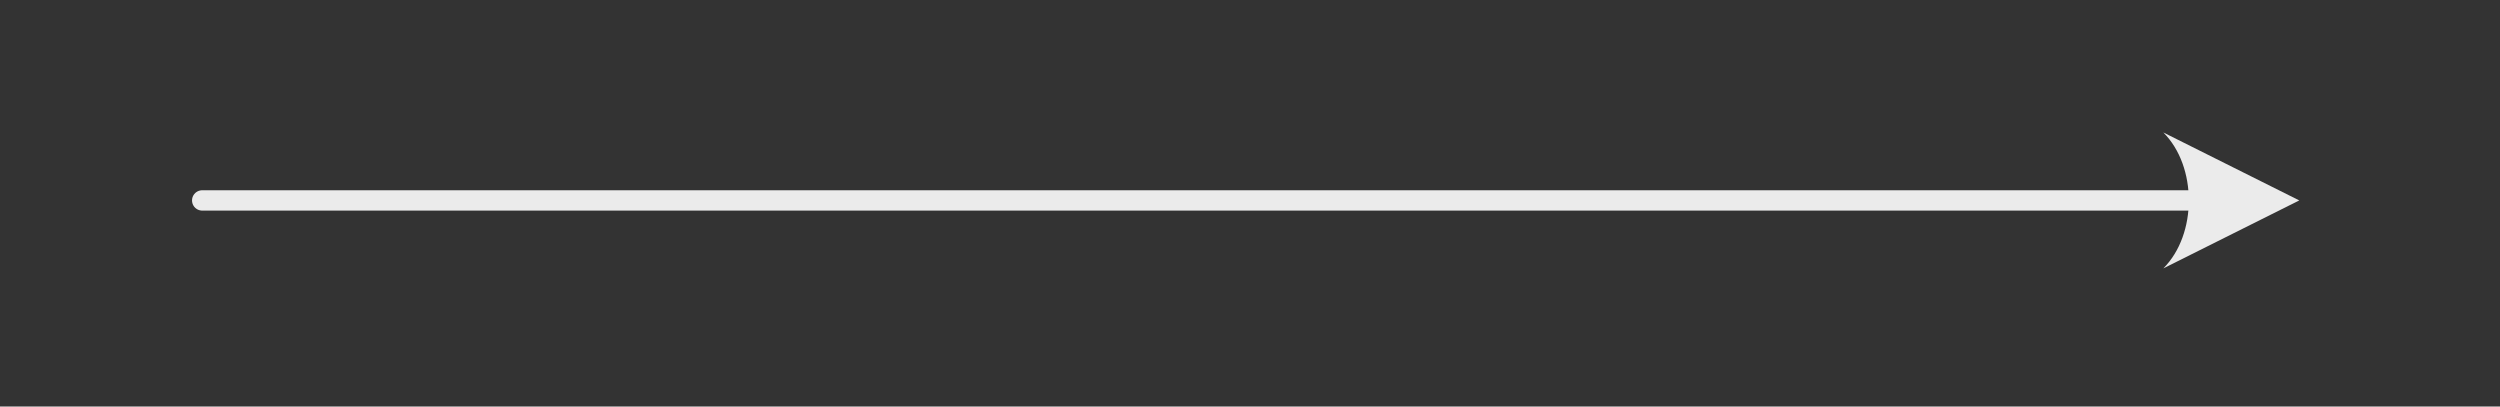 <svg xmlns="http://www.w3.org/2000/svg" xmlns:xlink="http://www.w3.org/1999/xlink" xmlns:serif="http://www.serif.com/" width="123px" height="20px" xml:space="preserve" style="fill-rule:evenodd;clip-rule:evenodd;stroke-linecap:round;stroke-linejoin:round;stroke-miterlimit:1.5;">
    <rect width="100%" height="100%" fill="#333333" stroke="none"/>
    <path d="M106.436,6.517L113.124,9.861L106.436,13.205C108.108,11.533 108.108,8.189 106.436,6.517Z" style="fill:rgb(235,235,235);"></path>
    <path d="M9.948,9.861L107.774,9.861" style="fill:none;stroke:rgb(235,235,235);stroke-width:1px;"></path>
</svg>